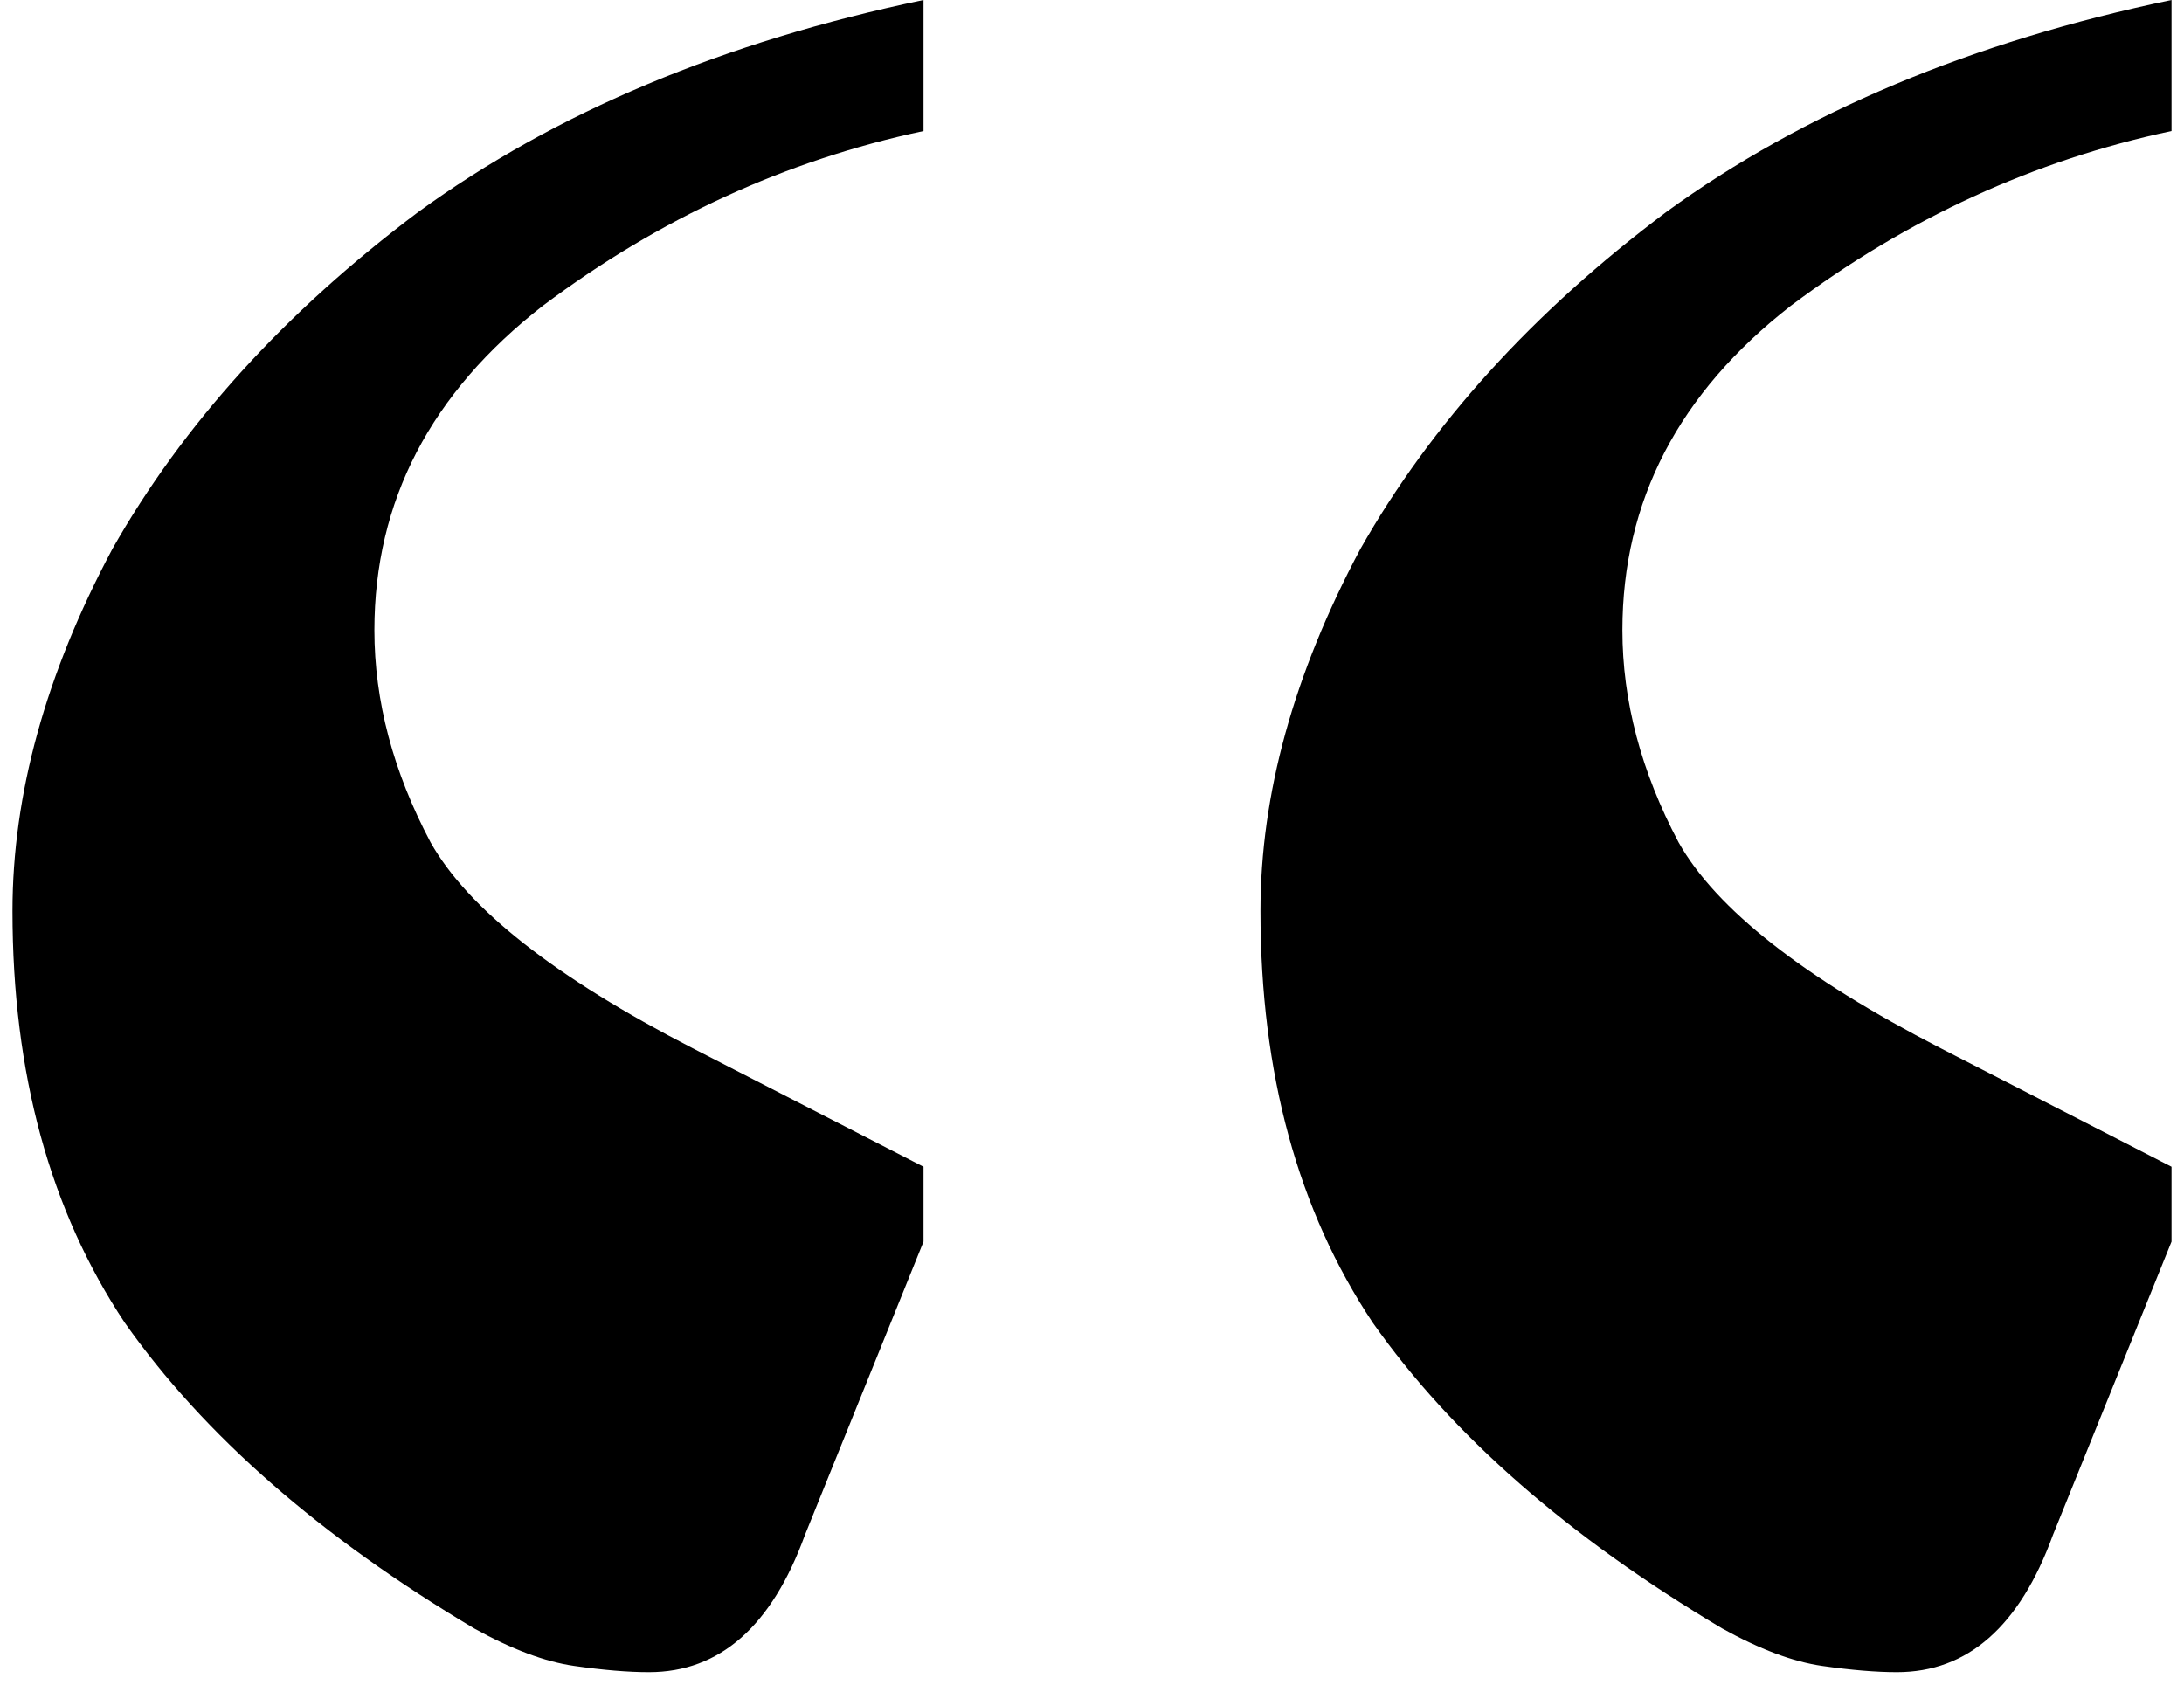 <?xml version="1.0" encoding="UTF-8"?> <svg xmlns="http://www.w3.org/2000/svg" width="35" height="27" viewBox="0 0 35 27" fill="none"><path d="M10.4 26.8C10.067 26.8 9.667 26.767 9.2 26.7C8.733 26.633 8.2 26.433 7.6 26.1C5.133 24.633 3.267 23 2 21.2C0.8 19.4 0.2 17.2 0.2 14.6C0.2 12.733 0.733 10.8 1.8 8.8C2.933 6.8 4.567 5 6.7 3.4C8.9 1.8 11.6 0.667 14.8 -5.96046e-06V2.1C12.6 2.567 10.567 3.5 8.7 4.9C6.9 6.3 6 8.033 6 10.1C6 11.233 6.3 12.367 6.9 13.5C7.5 14.567 8.9 15.667 11.1 16.8L14.8 18.7V19.9L12.9 24.6C12.367 26.067 11.533 26.8 10.4 26.8ZM30.4 26.8C30.067 26.8 29.667 26.767 29.2 26.7C28.733 26.633 28.2 26.433 27.6 26.1C25.133 24.633 23.267 23 22 21.2C20.8 19.4 20.2 17.2 20.2 14.6C20.2 12.733 20.733 10.8 21.8 8.8C22.933 6.8 24.567 5 26.7 3.4C28.9 1.8 31.6 0.667 34.8 -5.96046e-06V2.1C32.6 2.567 30.567 3.5 28.7 4.9C26.9 6.3 26 8.033 26 10.1C26 11.233 26.3 12.367 26.9 13.5C27.5 14.567 28.9 15.667 31.1 16.8L34.8 18.7V19.9L32.9 24.6C32.367 26.067 31.533 26.8 30.4 26.8Z" fill="black"></path></svg> 